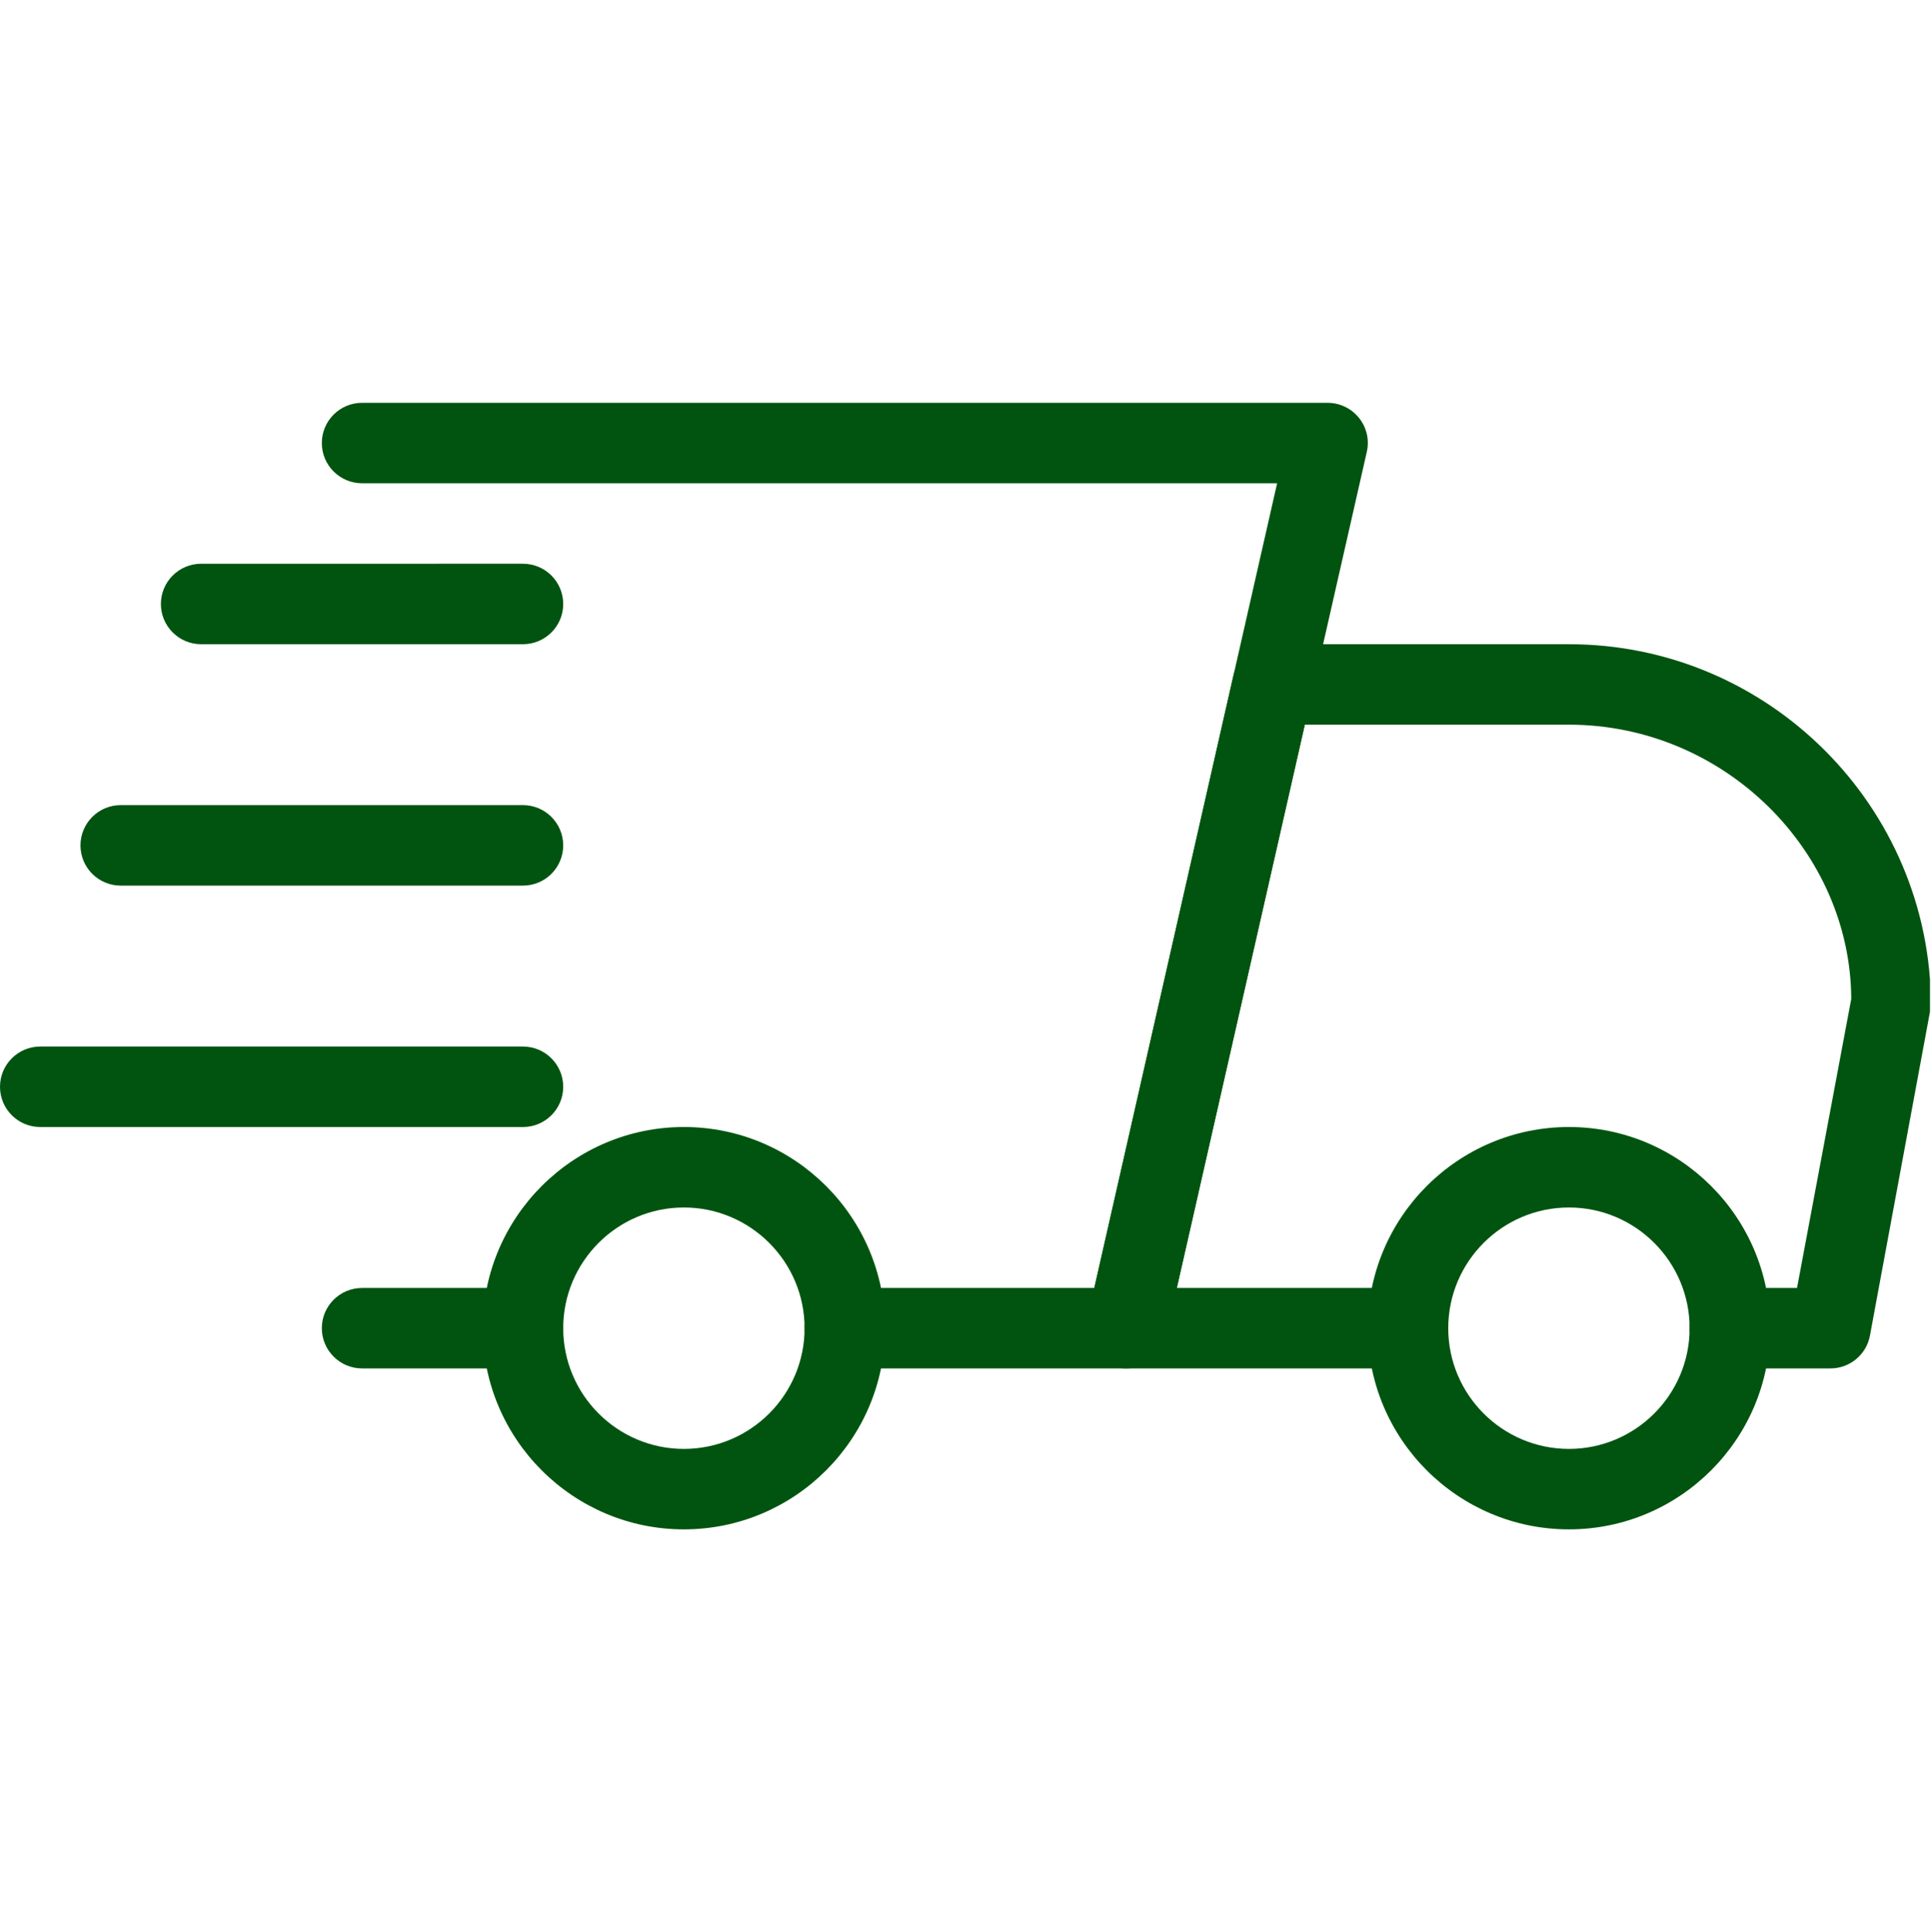 <?xml version="1.0" encoding="UTF-8"?> <svg xmlns="http://www.w3.org/2000/svg" version="1.0" viewBox="0 0 224.88 225"><defs><clipPath id="a"><path d="M126 75h98.762v85H126Zm0 0"></path></clipPath><clipPath id="b"><path d="M159 131h48v47.055h-48Zm0 0"></path></clipPath><clipPath id="c"><path d="M56 131h48v47.055H56Zm0 0"></path></clipPath><clipPath id="d"><path d="M37 46.875h123V160H37Zm0 0"></path></clipPath></defs><path fill="#015410" d="M60.906 159.344H42.164c-2.586 0-4.684-2.098-4.684-4.684 0-2.586 2.098-4.684 4.684-4.684H60.906c2.586 0 4.684 2.098 4.684 4.684 0 2.586-2.098 4.684-4.684 4.684Zm0 0"></path><g clip-path="url(#a)"><path fill="#015410" d="M213.168 159.344h-11.715c-2.586 0-4.684-2.098-4.684-4.684 0-2.586 2.098-4.684 4.684-4.684h7.824l6.316-33.66c-.082-17.219-14.793-31.93-32.879-31.93h-30.762l-14.906 65.59h26.93c2.586 0 4.684 2.098 4.684 4.684 0 2.586-2.098 4.684-4.684 4.684h-32.797c-1.426 0-2.773-.645-3.664-1.762-.891-1.105-1.227-2.566-.906-3.953l17.031-74.961c.488-2.145 2.383-3.652 4.574-3.652h34.5c23.246 0 42.164 18.918 42.164 42.164l-7.109 38.344c-.414 2.219-2.344 3.82-4.602 3.82Zm0 0"></path></g><g clip-path="url(#b)"><path fill="#015410" d="M182.715 178.086c-12.91 0-23.426-10.504-23.426-23.426 0-12.922 10.516-23.426 23.426-23.426 12.91 0 23.426 10.504 23.426 23.426s-10.516 23.426-23.426 23.426Zm0-37.48c-7.75 0-14.055 6.305-14.055 14.055 0 7.75 6.305 14.055 14.055 14.055 7.75 0 14.055-6.305 14.055-14.055 0-7.75-6.305-14.055-14.055-14.055Zm0 0"></path></g><g clip-path="url(#c)"><path fill="#015410" d="M79.645 178.086c-12.91 0-23.426-10.504-23.426-23.426 0-12.922 10.516-23.426 23.426-23.426 12.914 0 23.426 10.504 23.426 23.426s-10.512 23.426-23.426 23.426Zm0-37.48c-7.75 0-14.055 6.305-14.055 14.055 0 7.75 6.305 14.055 14.055 14.055 7.75 0 14.055-6.305 14.055-14.055 0-7.75-6.305-14.055-14.055-14.055Zm0 0"></path></g><path fill="#015410" d="M60.906 75.016H23.426c-2.586 0-4.688-2.098-4.688-4.684 0-2.59 2.102-4.688 4.688-4.688H60.906c2.586 0 4.684 2.098 4.684 4.688 0 2.586-2.098 4.684-4.684 4.684ZM60.906 103.125H14.055c-2.586 0-4.684-2.098-4.684-4.684 0-2.586 2.098-4.688 4.684-4.688H60.906c2.586 0 4.684 2.102 4.684 4.688 0 2.586-2.098 4.684-4.684 4.684ZM60.906 131.234H4.684C2.098 131.234 0 129.137 0 126.551c0-2.586 2.098-4.688 4.684-4.688H60.906c2.586 0 4.684 2.102 4.684 4.688 0 2.586-2.098 4.684-4.684 4.684Zm0 0"></path><g clip-path="url(#d)"><path fill="#015410" d="M131.18 159.344H98.387c-2.586 0-4.688-2.098-4.688-4.684 0-2.586 2.102-4.684 4.688-4.684h29.055l21.289-93.703H42.164c-2.586 0-4.684-2.098-4.684-4.684 0-2.586 2.098-4.684 4.684-4.684h112.441c1.422 0 2.773.645 3.664 1.762.891 1.105 1.227 2.566.906 3.953l-23.422 103.07c-.488 2.145-2.391 3.652-4.574 3.652Zm0 0"></path></g></svg> 